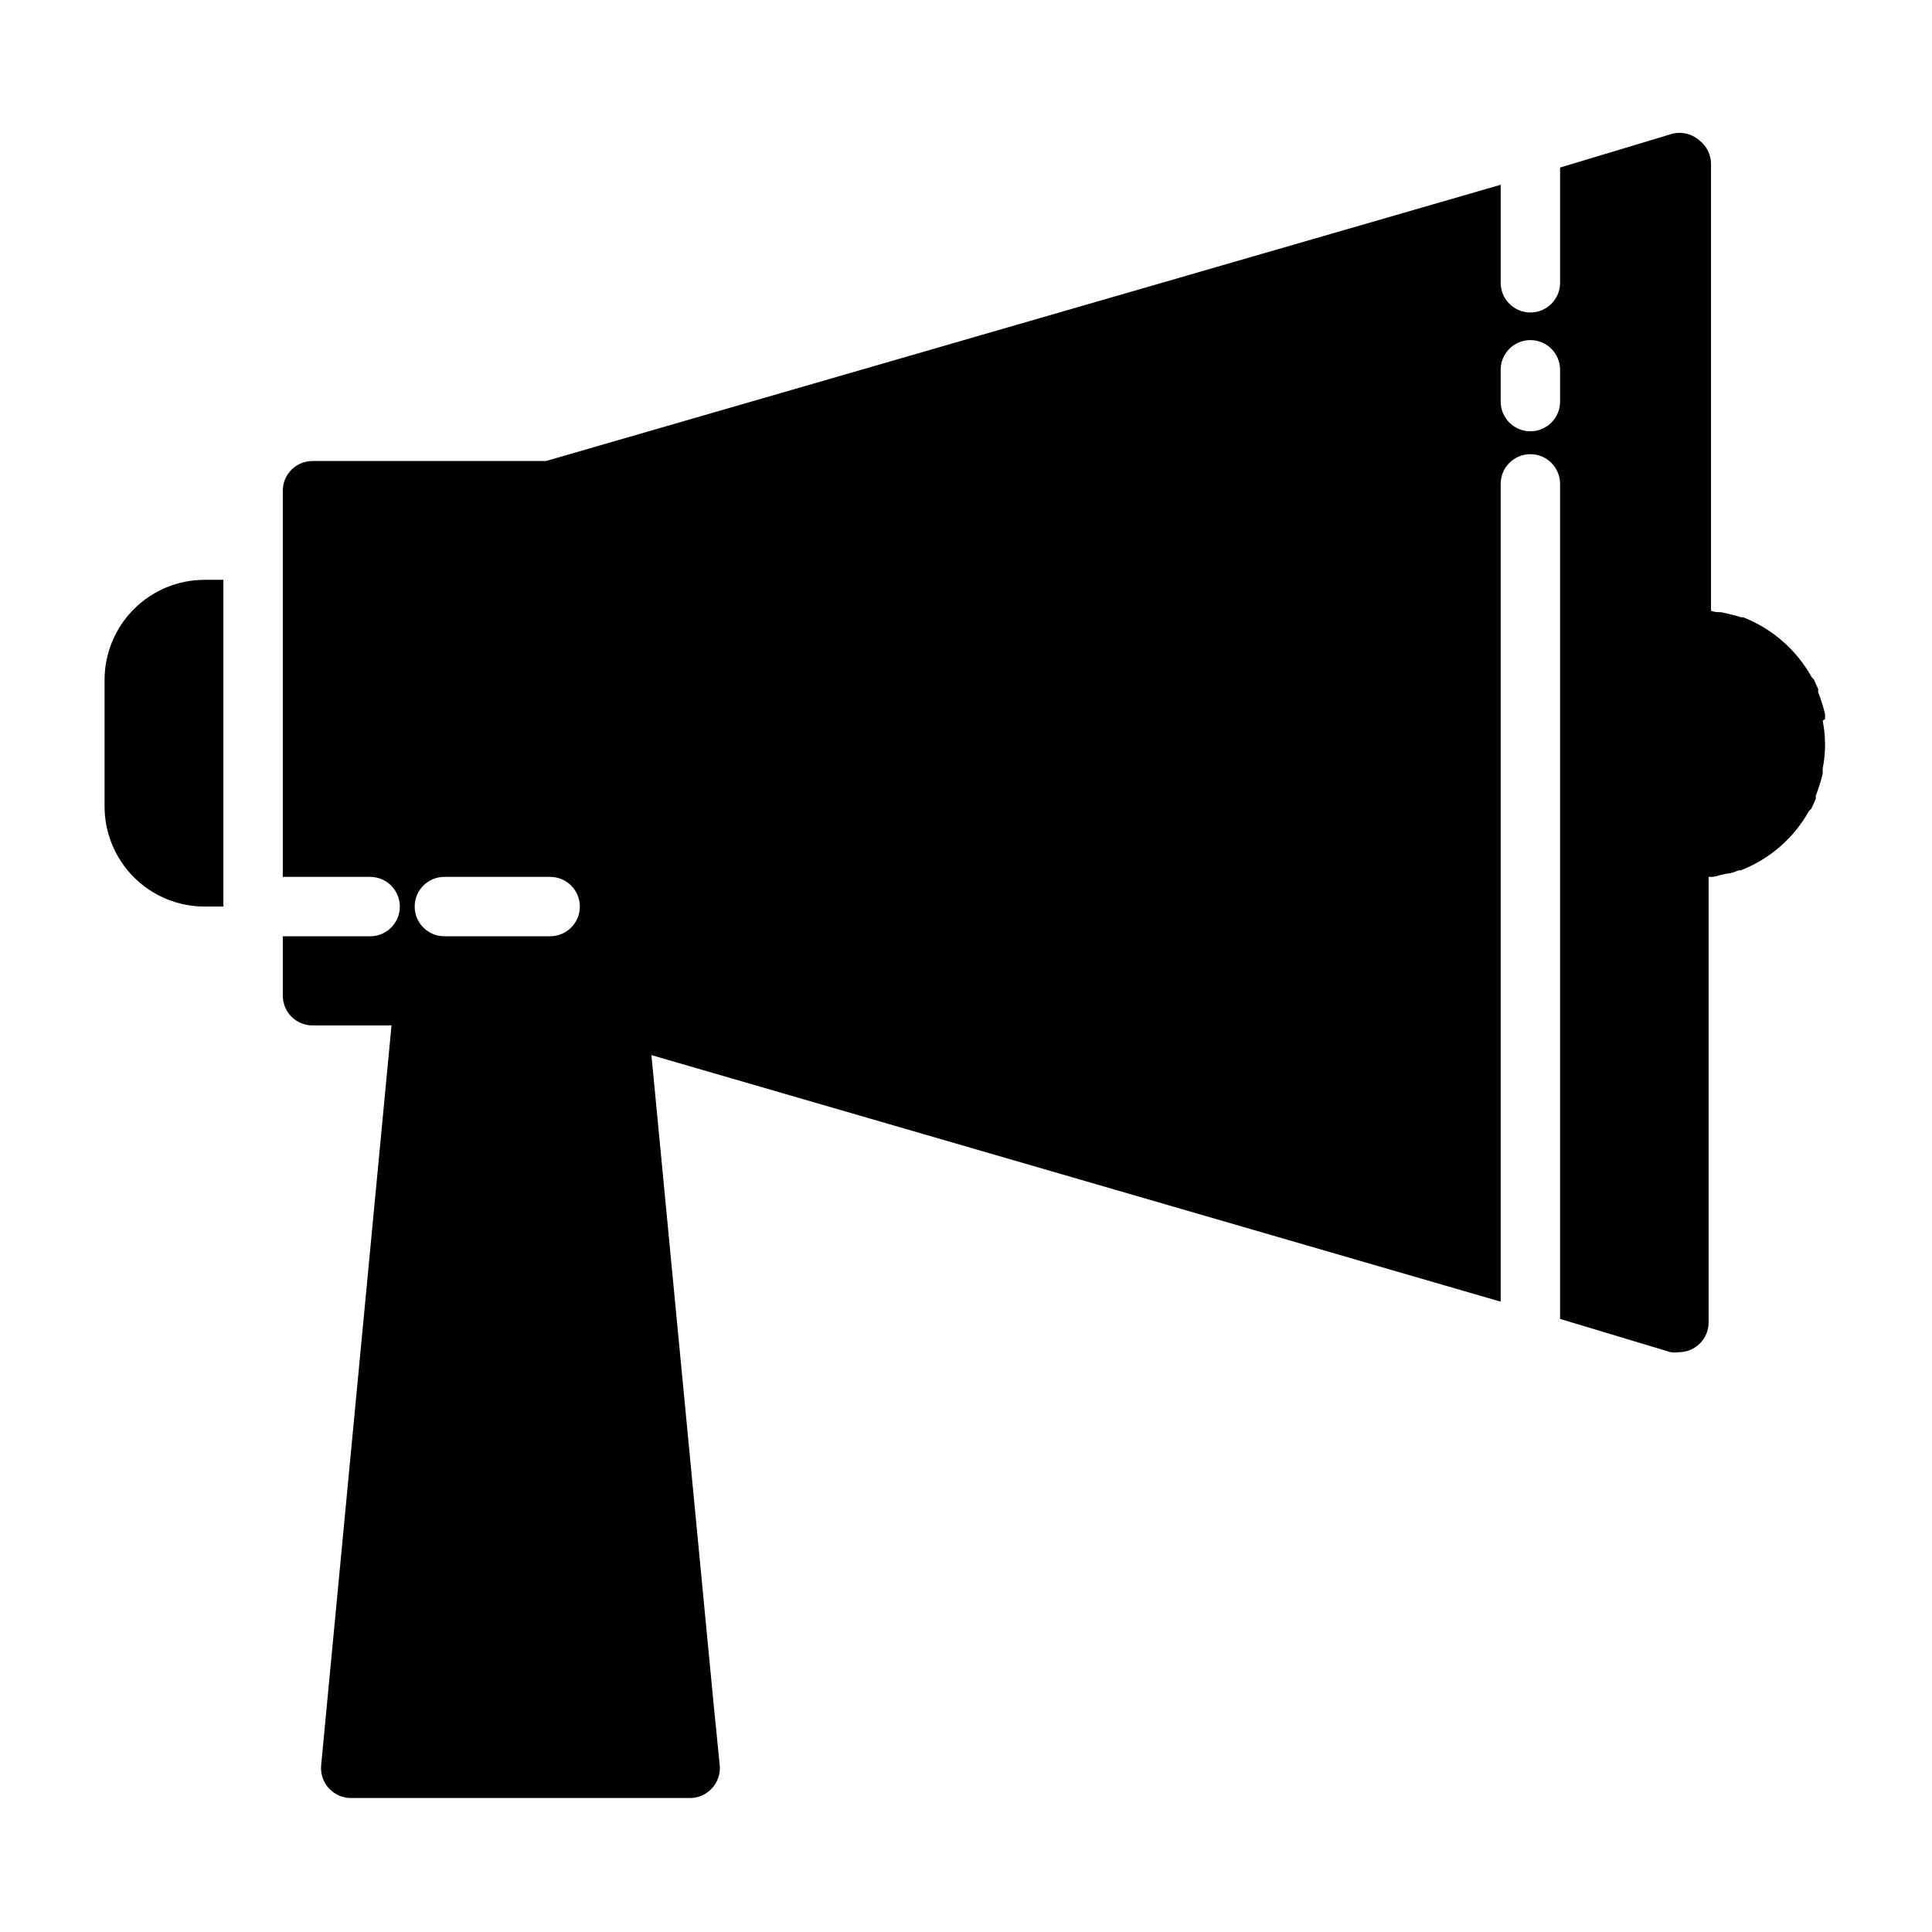 <?xml version="1.0" encoding="UTF-8"?>
<!-- Uploaded to: ICON Repo, www.svgrepo.com, Generator: ICON Repo Mixer Tools -->
<svg fill="#000000" width="800px" height="800px" version="1.1" viewBox="144 144 512 512" xmlns="http://www.w3.org/2000/svg">
 <path d="m627.66 334.58v-1.34c-0.473-1.953-1.078-3.871-1.809-5.746-0.031-0.285-0.031-0.578 0-0.863l-1.18-2.598s-0.473-0.395-0.629-0.707l-0.004-0.004c-4.027-7.184-10.43-12.75-18.105-15.742h-0.551c-1.023-0.395-2.125-0.551-3.148-0.867l-2.125-0.473c-0.867 0-1.812 0-2.676-0.395v-118.39c0-2.477-1.168-4.809-3.148-6.297-2.074-1.809-4.938-2.406-7.559-1.574l-29.285 8.816v30.543c0 4.348-3.523 7.871-7.871 7.871s-7.871-3.523-7.871-7.871v-25.977l-253.01 73.211h-61.875c-4.348 0-7.871 3.523-7.871 7.871v102.34h23.145c4.348 0 7.871 3.523 7.871 7.871s-3.523 7.871-7.871 7.871h-23.145v15.746c0 2.086 0.828 4.09 2.305 5.566 1.477 1.477 3.481 2.305 5.566 2.305h20.941l-18.656 196.17c-0.184 2.191 0.559 4.363 2.047 5.981 1.488 1.652 3.602 2.594 5.824 2.598h89.898c2.223-0.004 4.336-0.945 5.824-2.598 1.512-1.637 2.254-3.84 2.047-6.059l-1.652-16.531-16.453-171.69 225.06 65.34v-216.72c0-4.348 3.523-7.871 7.871-7.871s7.871 3.523 7.871 7.871v221.29l29.285 8.816c0.73 0.113 1.473 0.113 2.203 0 2.09 0 4.09-0.832 5.566-2.309 1.477-1.473 2.309-3.477 2.309-5.566v-118.08c0.867 0 1.812 0 2.676-0.395l2.125-0.473c1.023 0 2.125-0.473 3.148-0.867h0.551v0.004c7.688-2.977 14.09-8.547 18.105-15.746 0 0 0.473-0.395 0.629-0.629l1.18-2.598h0.004c-0.031-0.289-0.031-0.578 0-0.867 0.73-1.871 1.336-3.793 1.809-5.746v-1.34c0.84-4.207 0.84-8.543 0-12.75zm-337.87 57.543h-28.023c-4.348 0-7.871-3.523-7.871-7.871s3.523-7.871 7.871-7.871h28.023c4.348 0 7.875 3.523 7.875 7.871s-3.527 7.871-7.875 7.871zm267.65-141.7c0 4.348-3.523 7.871-7.871 7.871s-7.871-3.523-7.871-7.871v-8.422c0-4.348 3.523-7.871 7.871-7.871s7.871 3.523 7.871 7.871zm-359.2 47.234h4.961v86.59h-4.961c-7.035 0-13.785-2.793-18.758-7.769-4.977-4.977-7.769-11.723-7.769-18.758v-33.535c0-7.035 2.793-13.785 7.769-18.758 4.973-4.977 11.723-7.769 18.758-7.769z"/>
</svg>